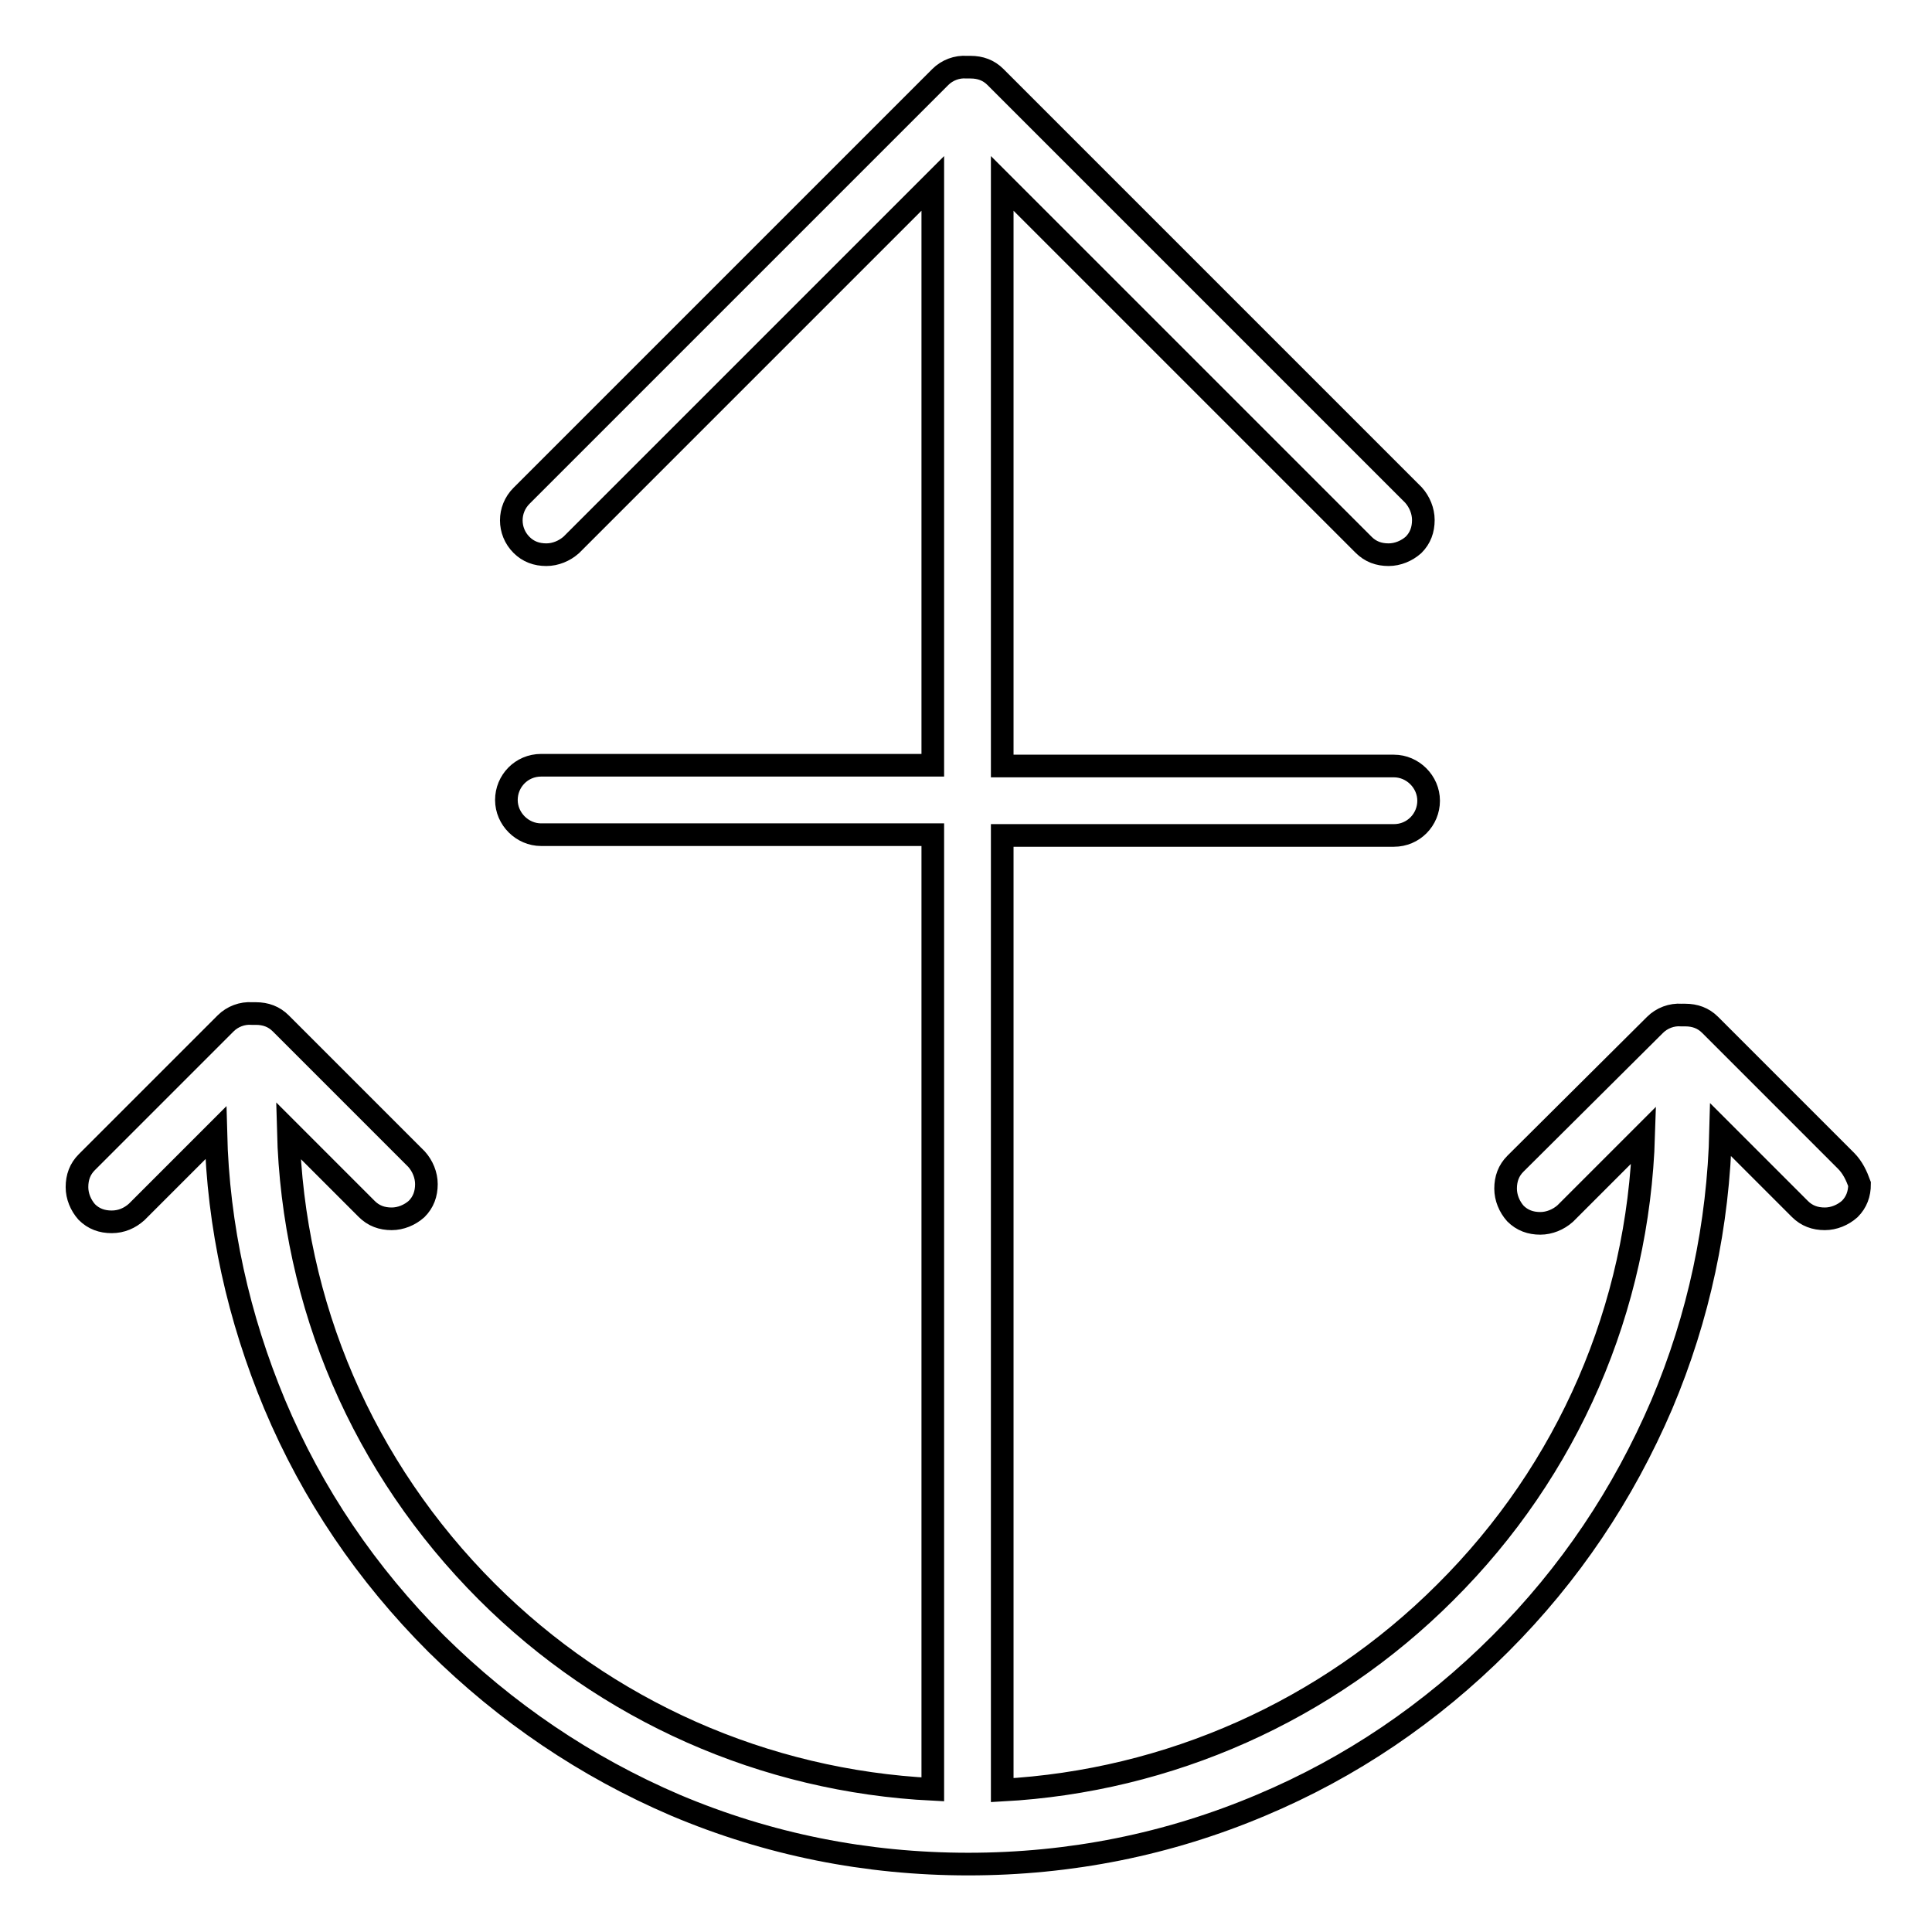 <?xml version="1.0" encoding="utf-8"?>
<!-- Svg Vector Icons : http://www.onlinewebfonts.com/icon -->
<!DOCTYPE svg PUBLIC "-//W3C//DTD SVG 1.1//EN" "http://www.w3.org/Graphics/SVG/1.1/DTD/svg11.dtd">
<svg version="1.1" xmlns="http://www.w3.org/2000/svg" xmlns:xlink="http://www.w3.org/1999/xlink" x="0px" y="0px" viewBox="0 0 256 256" enable-background="new 0 0 256 256" xml:space="preserve">
<g><g><path stroke-width="3" fill-opacity="0" stroke="#000000"  d="M244.6,153.8l-18-18c-0.9-0.9-2-1.3-3.3-1.3c-0.2,0-0.4,0-0.5,0c-1.3-0.1-2.6,0.4-3.5,1.3l-18.5,18.4c-0.9,0.9-1.3,2-1.3,3.3c0,1.2,0.5,2.4,1.3,3.3c0.9,0.9,2,1.3,3.3,1.3c1.2,0,2.4-0.5,3.3-1.3l10.4-10.4c-0.7,22.9-10,44.4-26.3,60.6c-15.7,15.7-36.6,25-58.7,26.2V110.7h51.9c2.6,0,4.6-2.1,4.6-4.6s-2.1-4.6-4.6-4.6h-51.9V24.3l47.9,47.9c0.9,0.9,2,1.3,3.3,1.3c1.2,0,2.4-0.5,3.3-1.3c0.9-0.9,1.3-2,1.3-3.3c0-1.2-0.5-2.4-1.3-3.3l-55.4-55.4c-0.9-0.9-2-1.3-3.3-1.3c-0.2,0-0.4,0-0.5,0c-1.3-0.1-2.6,0.4-3.5,1.3L69.1,65.7c-1.8,1.8-1.8,4.7,0,6.5c0.9,0.9,2,1.3,3.3,1.3c1.2,0,2.4-0.5,3.3-1.3l47.9-47.9v77.1H71.7c-2.6,0-4.6,2.1-4.6,4.6s2.1,4.6,4.6,4.6h51.9v126.5c-22.3-1.1-43.3-10.4-59.1-26.2c-16.4-16.4-25.7-38-26.3-61.1l10.4,10.4c0.9,0.9,2,1.3,3.3,1.3c1.2,0,2.4-0.5,3.3-1.3c0.9-0.9,1.3-2,1.3-3.3c0-1.2-0.5-2.4-1.3-3.3l-18-18c-0.9-0.9-2-1.3-3.3-1.3c-0.2,0-0.4,0-0.5,0c-1.3-0.1-2.6,0.4-3.5,1.3l-18.4,18.4c-0.9,0.9-1.3,2-1.3,3.3c0,1.2,0.5,2.4,1.3,3.3c0.9,0.9,2,1.3,3.3,1.3s2.4-0.5,3.3-1.3l10.5-10.5c0.3,12.4,3,24.5,7.8,36c5,11.9,12.2,22.5,21.4,31.7c9.2,9.1,19.8,16.3,31.7,21.4c12.3,5.2,25.3,7.8,38.8,7.8s26.5-2.6,38.8-7.8c11.9-5,22.5-12.2,31.7-21.4c9.2-9.2,16.3-19.8,21.4-31.7c4.9-11.6,7.5-23.8,7.8-36.4l10.5,10.5c0.9,0.9,2,1.3,3.3,1.3c1.2,0,2.4-0.5,3.3-1.3c0.9-0.9,1.3-2,1.3-3.3C246,155.8,245.5,154.7,244.6,153.8z"/></g></g>
</svg>